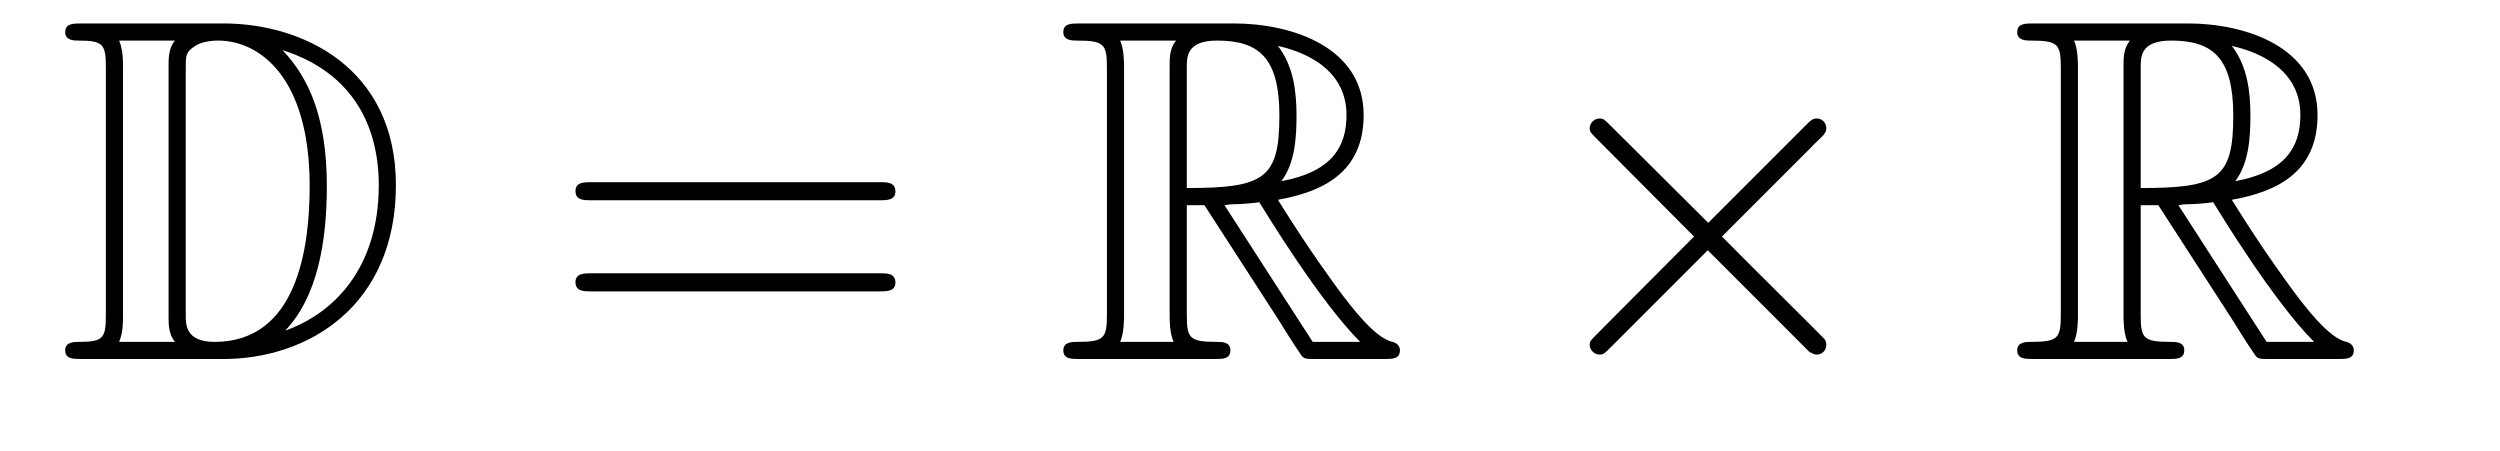 <?xml version='1.0'?>
<!-- This file was generated by dvisvgm 1.14.1 -->
<svg height='11pt' version='1.1' viewBox='0 -11 61 11' width='61pt' xmlns='http://www.w3.org/2000/svg' xmlns:xlink='http://www.w3.org/1999/xlink'>
<g id='page1'>
<g transform='matrix(1 0 0 1 -127 652)'>
<path d='M128.998 -662.428C128.783 -662.428 128.591 -662.428 128.591 -662.213C128.591 -662.01 128.818 -662.01 128.914 -662.01C129.536 -662.01 129.583 -661.914 129.583 -661.329V-655.34C129.583 -654.754 129.536 -654.658 128.926 -654.658C128.807 -654.658 128.591 -654.658 128.591 -654.455C128.591 -654.24 128.783 -654.24 128.998 -654.24H132.441C134.532 -654.24 136.66 -655.543 136.66 -658.484C136.66 -661.341 134.389 -662.428 132.453 -662.428H128.998ZM133.911 -661.771C135.62 -661.221 136.242 -659.906 136.242 -658.484C136.242 -656.452 135.142 -655.352 133.959 -654.933C134.736 -655.746 134.975 -657.073 134.975 -658.46C134.975 -660.181 134.508 -661.126 133.899 -661.771H133.911ZM129.906 -654.658C130.002 -654.873 130.002 -655.16 130.002 -655.316V-661.353C130.002 -661.508 130.002 -661.795 129.906 -662.01H131.269C131.113 -661.831 131.113 -661.568 131.113 -661.401V-655.268C131.113 -655.089 131.113 -654.85 131.269 -654.658H129.906ZM131.532 -661.365C131.532 -661.627 131.532 -661.735 131.747 -661.867C131.855 -661.95 132.07 -662.01 132.321 -662.01C133.325 -662.01 134.556 -661.126 134.556 -658.46C134.556 -656.942 134.246 -654.658 132.237 -654.658C131.532 -654.658 131.532 -655.077 131.532 -655.304V-661.365Z' fill-rule='evenodd'/>
<path d='M148.466 -658.113C148.633 -658.113 148.848 -658.113 148.848 -658.328C148.848 -658.555 148.645 -658.555 148.466 -658.555H141.425C141.257 -658.555 141.042 -658.555 141.042 -658.34C141.042 -658.113 141.246 -658.113 141.425 -658.113H148.466ZM148.466 -655.89C148.633 -655.89 148.848 -655.89 148.848 -656.105C148.848 -656.332 148.645 -656.332 148.466 -656.332H141.425C141.257 -656.332 141.042 -656.332 141.042 -656.117C141.042 -655.89 141.246 -655.89 141.425 -655.89H148.466Z' fill-rule='evenodd'/>
<path d='M155.958 -657.993H156.388L158.181 -655.22C158.301 -655.029 158.587 -654.563 158.719 -654.383C158.803 -654.24 158.839 -654.24 159.114 -654.24H160.763C160.978 -654.24 161.158 -654.24 161.158 -654.455C161.158 -654.551 161.086 -654.634 160.978 -654.658C160.536 -654.754 159.95 -655.543 159.663 -655.926C159.579 -656.045 158.982 -656.834 158.181 -658.125C159.245 -658.316 160.273 -658.771 160.273 -660.193C160.273 -661.855 158.516 -662.428 157.105 -662.428H153.352C153.136 -662.428 152.945 -662.428 152.945 -662.213C152.945 -662.01 153.172 -662.01 153.268 -662.01C153.949 -662.01 154.009 -661.927 154.009 -661.329V-655.34C154.009 -654.742 153.949 -654.658 153.268 -654.658C153.172 -654.658 152.945 -654.658 152.945 -654.455C152.945 -654.24 153.136 -654.24 153.352 -654.24H156.627C156.842 -654.24 157.021 -654.24 157.021 -654.455C157.021 -654.658 156.818 -654.658 156.687 -654.658C156.006 -654.658 155.958 -654.754 155.958 -655.34V-657.993ZM158.265 -658.579C158.6 -659.022 158.635 -659.655 158.635 -660.181C158.635 -660.755 158.564 -661.388 158.181 -661.879C158.671 -661.771 159.855 -661.401 159.855 -660.193C159.855 -659.416 159.496 -658.807 158.265 -658.579ZM155.958 -661.365C155.958 -661.616 155.958 -662.01 156.699 -662.01C157.715 -662.01 158.217 -661.592 158.217 -660.181C158.217 -658.639 157.846 -658.412 155.958 -658.412V-661.365ZM154.332 -654.658C154.427 -654.873 154.427 -655.208 154.427 -655.316V-661.353C154.427 -661.472 154.427 -661.795 154.332 -662.01H155.694C155.539 -661.819 155.539 -661.58 155.539 -661.401V-655.316C155.539 -655.196 155.539 -654.873 155.635 -654.658H154.332ZM156.878 -657.993C156.962 -658.006 157.01 -658.017 157.105 -658.017C157.284 -658.017 157.547 -658.041 157.727 -658.065C157.906 -657.778 159.197 -655.651 160.189 -654.658H159.03L156.878 -657.993Z' fill-rule='evenodd'/>
<path d='M168.681 -657.563L166.29 -659.942C166.147 -660.086 166.122 -660.109 166.027 -660.109C165.908 -660.109 165.788 -660.002 165.788 -659.87C165.788 -659.787 165.812 -659.763 165.943 -659.631L168.334 -657.228L165.943 -654.826C165.812 -654.694 165.788 -654.67 165.788 -654.587C165.788 -654.455 165.908 -654.348 166.027 -654.348C166.122 -654.348 166.147 -654.372 166.29 -654.515L168.669 -656.894L171.143 -654.419C171.167 -654.408 171.251 -654.348 171.323 -654.348C171.466 -654.348 171.562 -654.455 171.562 -654.587C171.562 -654.611 171.562 -654.658 171.526 -654.718C171.514 -654.742 169.613 -656.619 169.016 -657.228L171.203 -659.416C171.263 -659.488 171.442 -659.643 171.502 -659.715C171.514 -659.739 171.562 -659.787 171.562 -659.87C171.562 -660.002 171.466 -660.109 171.323 -660.109C171.227 -660.109 171.179 -660.062 171.048 -659.93L168.681 -657.563Z' fill-rule='evenodd'/>
<path d='M179.233 -657.993H179.663L181.456 -655.22C181.575 -655.029 181.862 -654.563 181.994 -654.383C182.078 -654.24 182.114 -654.24 182.389 -654.24H184.038C184.253 -654.24 184.433 -654.24 184.433 -654.455C184.433 -654.551 184.361 -654.634 184.253 -654.658C183.811 -654.754 183.225 -655.543 182.938 -655.926C182.855 -656.045 182.257 -656.834 181.456 -658.125C182.52 -658.316 183.548 -658.771 183.548 -660.193C183.548 -661.855 181.791 -662.428 180.38 -662.428H176.627C176.411 -662.428 176.22 -662.428 176.22 -662.213C176.22 -662.01 176.447 -662.01 176.543 -662.01C177.224 -662.01 177.284 -661.927 177.284 -661.329V-655.34C177.284 -654.742 177.224 -654.658 176.543 -654.658C176.447 -654.658 176.22 -654.658 176.22 -654.455C176.22 -654.24 176.411 -654.24 176.627 -654.24H179.902C180.117 -654.24 180.296 -654.24 180.296 -654.455C180.296 -654.658 180.093 -654.658 179.962 -654.658C179.28 -654.658 179.233 -654.754 179.233 -655.34V-657.993ZM181.54 -658.579C181.875 -659.022 181.91 -659.655 181.91 -660.181C181.91 -660.755 181.839 -661.388 181.456 -661.879C181.946 -661.771 183.129 -661.401 183.129 -660.193C183.129 -659.416 182.771 -658.807 181.54 -658.579ZM179.233 -661.365C179.233 -661.616 179.233 -662.01 179.974 -662.01C180.99 -662.01 181.492 -661.592 181.492 -660.181C181.492 -658.639 181.121 -658.412 179.233 -658.412V-661.365ZM177.607 -654.658C177.702 -654.873 177.702 -655.208 177.702 -655.316V-661.353C177.702 -661.472 177.702 -661.795 177.607 -662.01H178.97C178.814 -661.819 178.814 -661.58 178.814 -661.401V-655.316C178.814 -655.196 178.814 -654.873 178.91 -654.658H177.607ZM180.153 -657.993C180.237 -658.006 180.285 -658.017 180.38 -658.017C180.56 -658.017 180.822 -658.041 181.002 -658.065C181.181 -657.778 182.472 -655.651 183.464 -654.658H182.305L180.153 -657.993Z' fill-rule='evenodd'/>
</g>
</g>
</svg>
